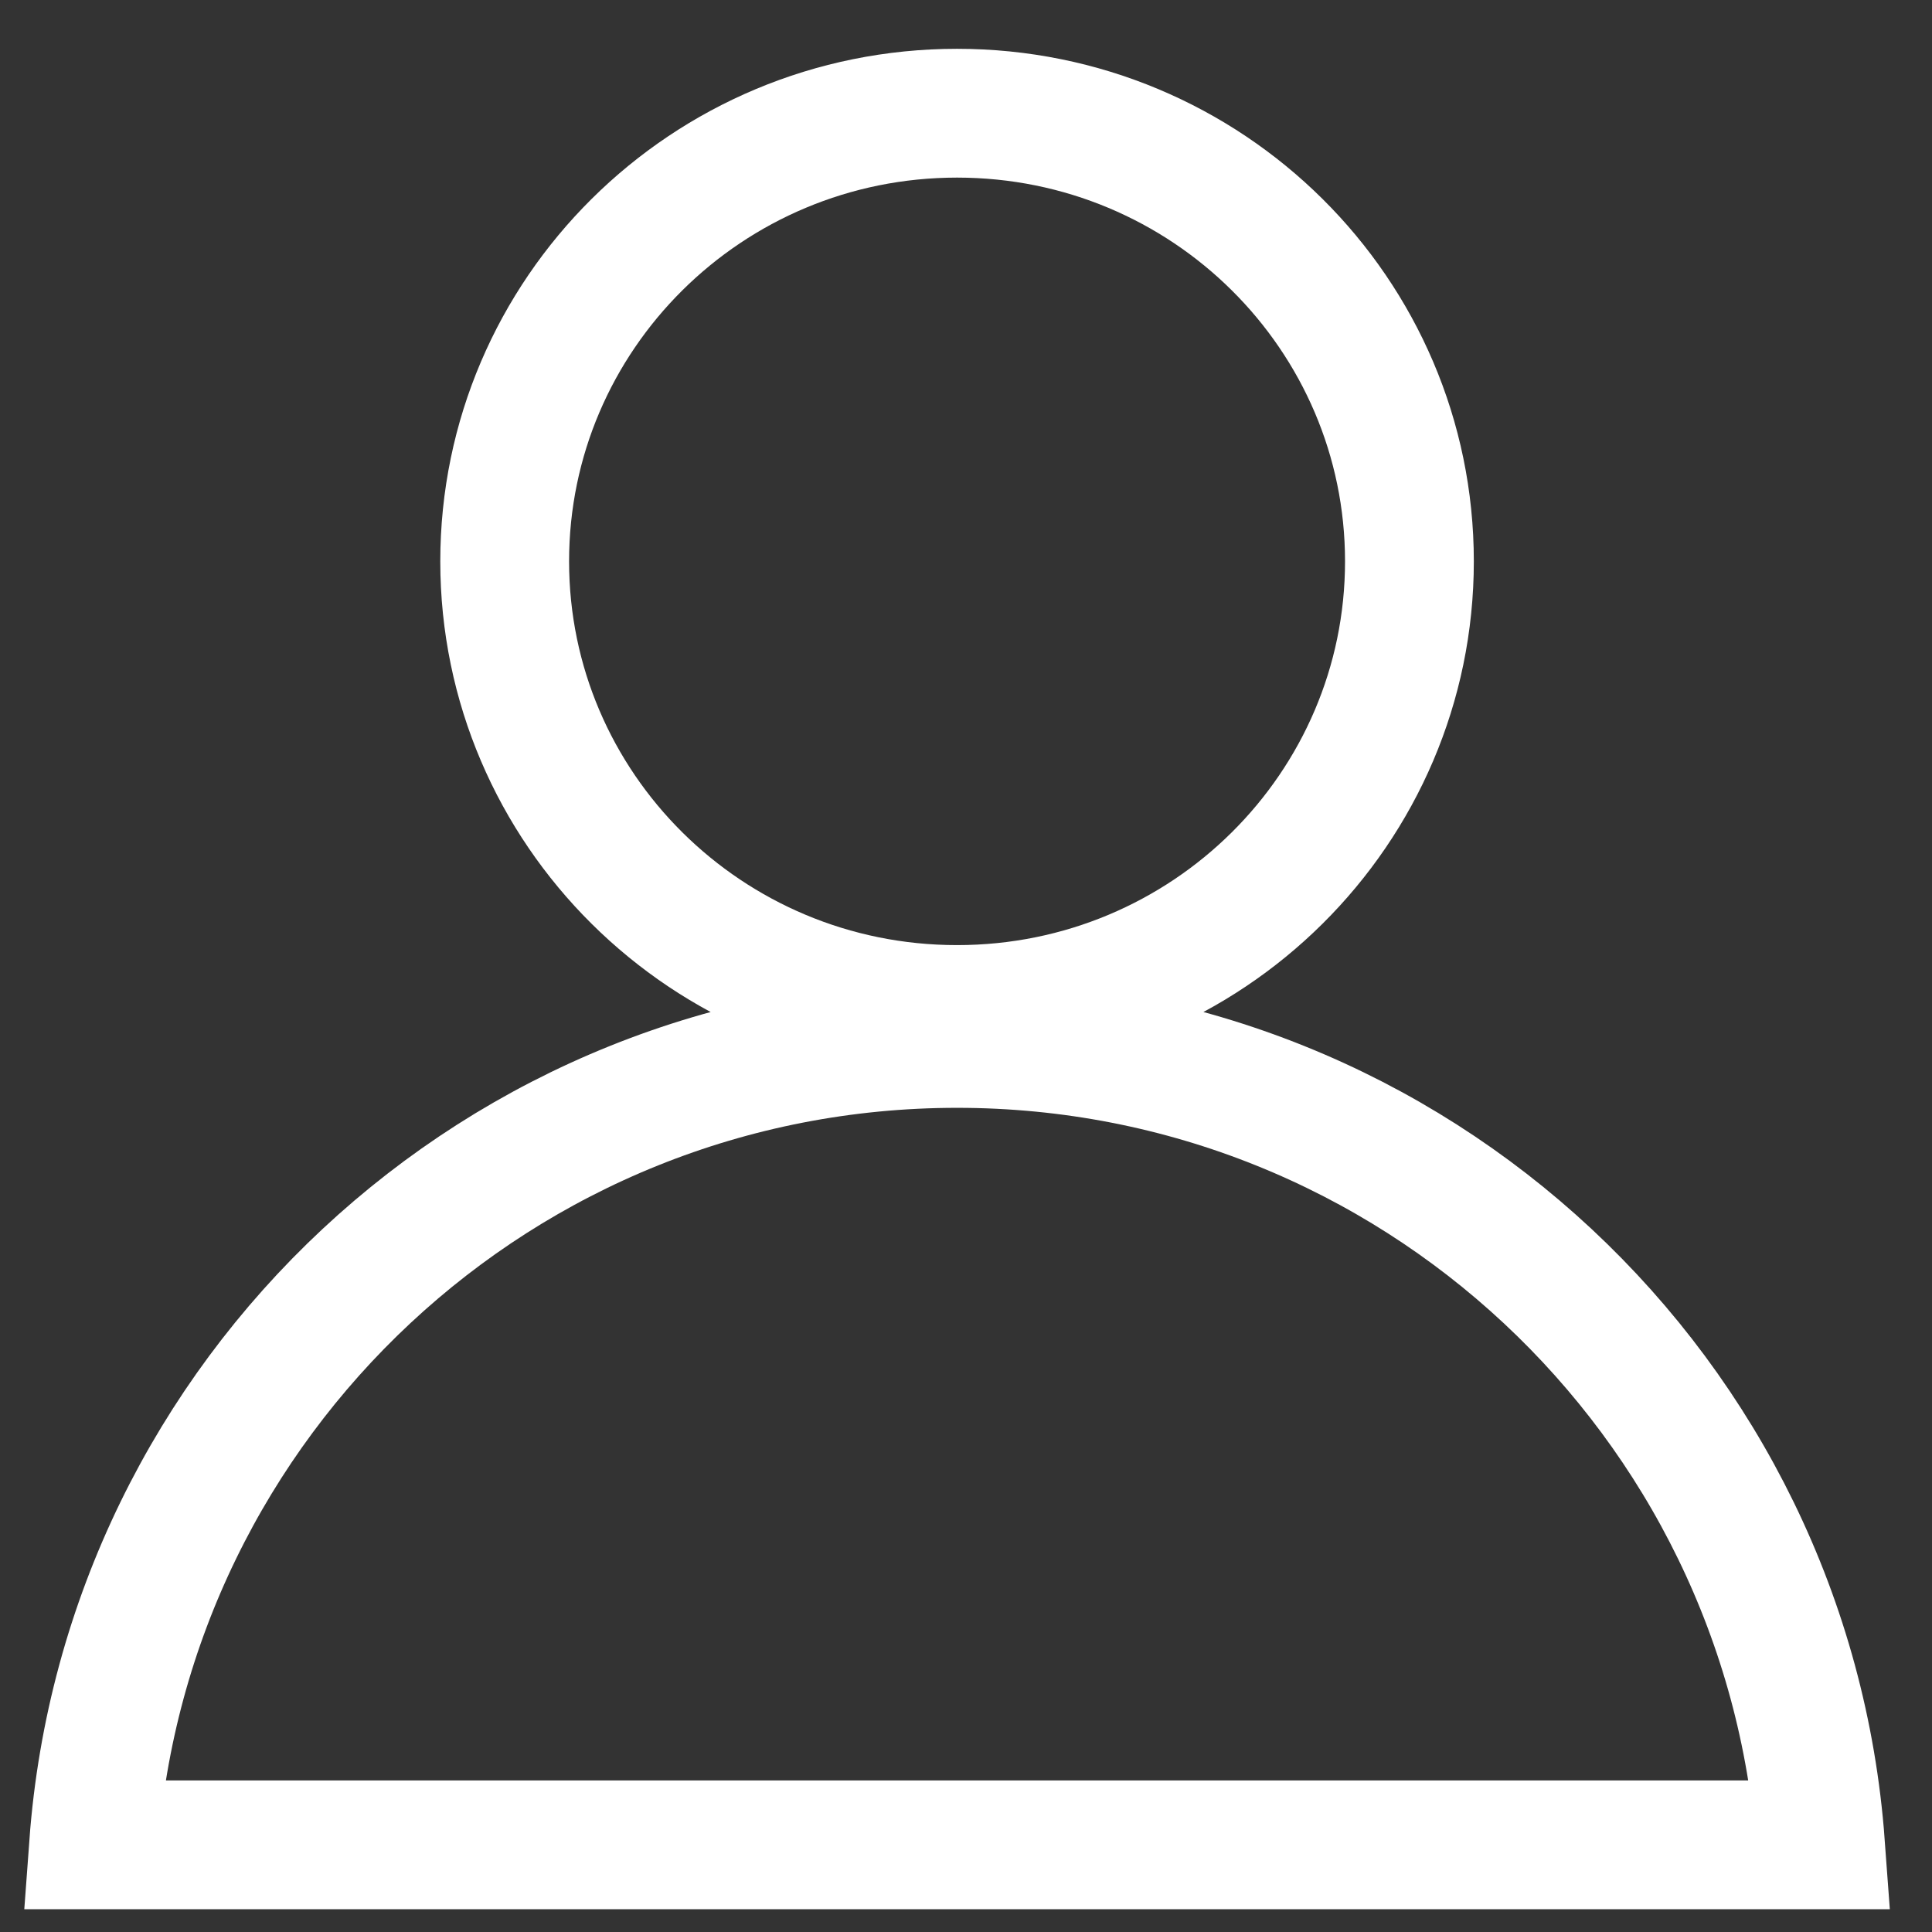 <svg xmlns="http://www.w3.org/2000/svg" width="27" height="27" fill="none" viewBox="0 0 27 27">
  <rect x="0" y="0" width="27" height="27" fill="#333333" stroke="none"/>
  <path stroke="#fff" stroke-width="1.8" d="M19.697 7.845c0 3.452-2.823 6.263-6.322 6.263s-6.322-2.811-6.322-6.263 2.823-6.263 6.322-6.263 6.322 2.81 6.322 6.263ZM1.308 25.782c.46-6.263 5.687-11.2 12.067-11.2s11.607 4.937 12.067 11.2H1.308Z"/>
</svg>
